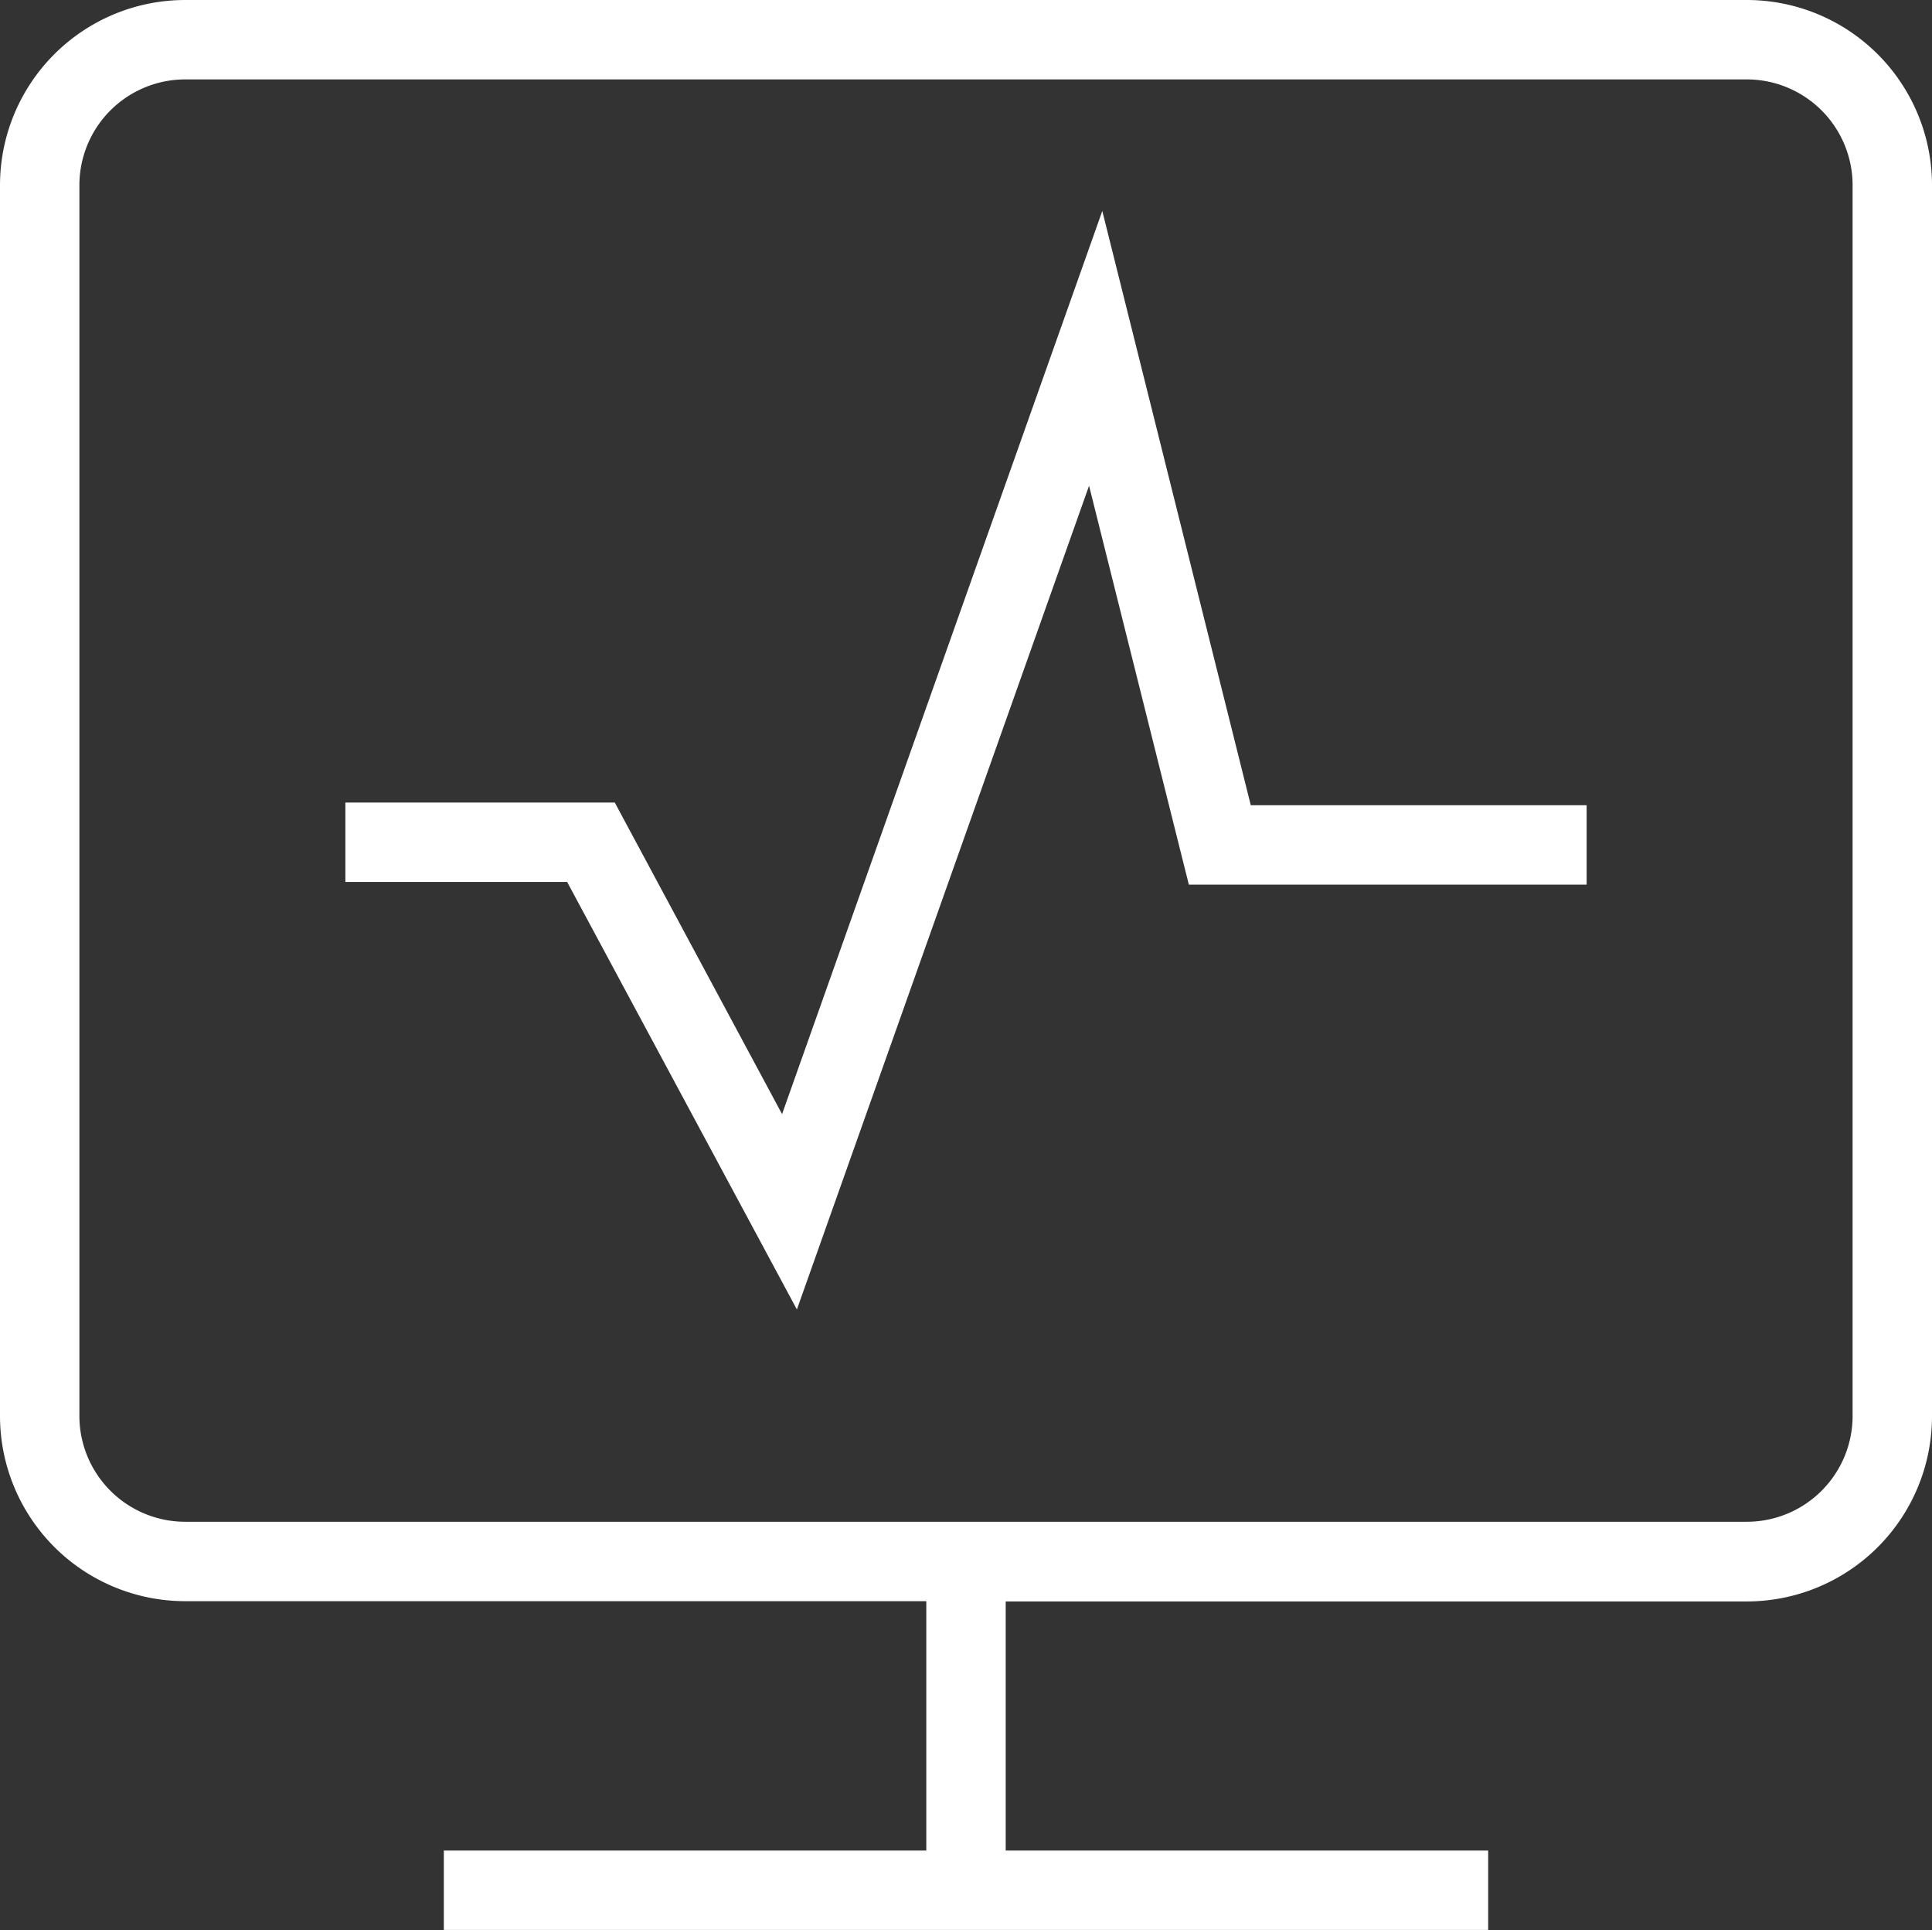 <svg xmlns="http://www.w3.org/2000/svg" viewBox="0 0 73 72.92"><rect x="0" y="0" width="73" height="72.92" fill="#333333" stroke="none"/><defs><style>.cls-1{fill:#fff;}</style></defs><g id="图层_2" data-name="图层 2"><g id="内容"><g id="图层_50" data-name="图层 50"><path class="cls-1" d="M66,0H7A7,7,0,0,0,0,7V53.49a7,7,0,0,0,7,7H35v9.42H16.77v3H56.23v-3H38V60.5H66a7,7,0,0,0,7-7V7A7,7,0,0,0,66,0Zm4,53.49a4,4,0,0,1-4,4H7a4,4,0,0,1-4-4V7A4,4,0,0,1,7,3H66a4,4,0,0,1,4,4Z"/><polygon class="cls-1" points="41.65 7.97 29.55 42.09 23.23 30.32 13.05 30.32 13.05 33.32 21.43 33.32 30.11 49.47 41.15 18.35 44.92 33.42 59.95 33.42 59.95 30.42 47.26 30.42 41.65 7.97"/></g></g></g></svg>